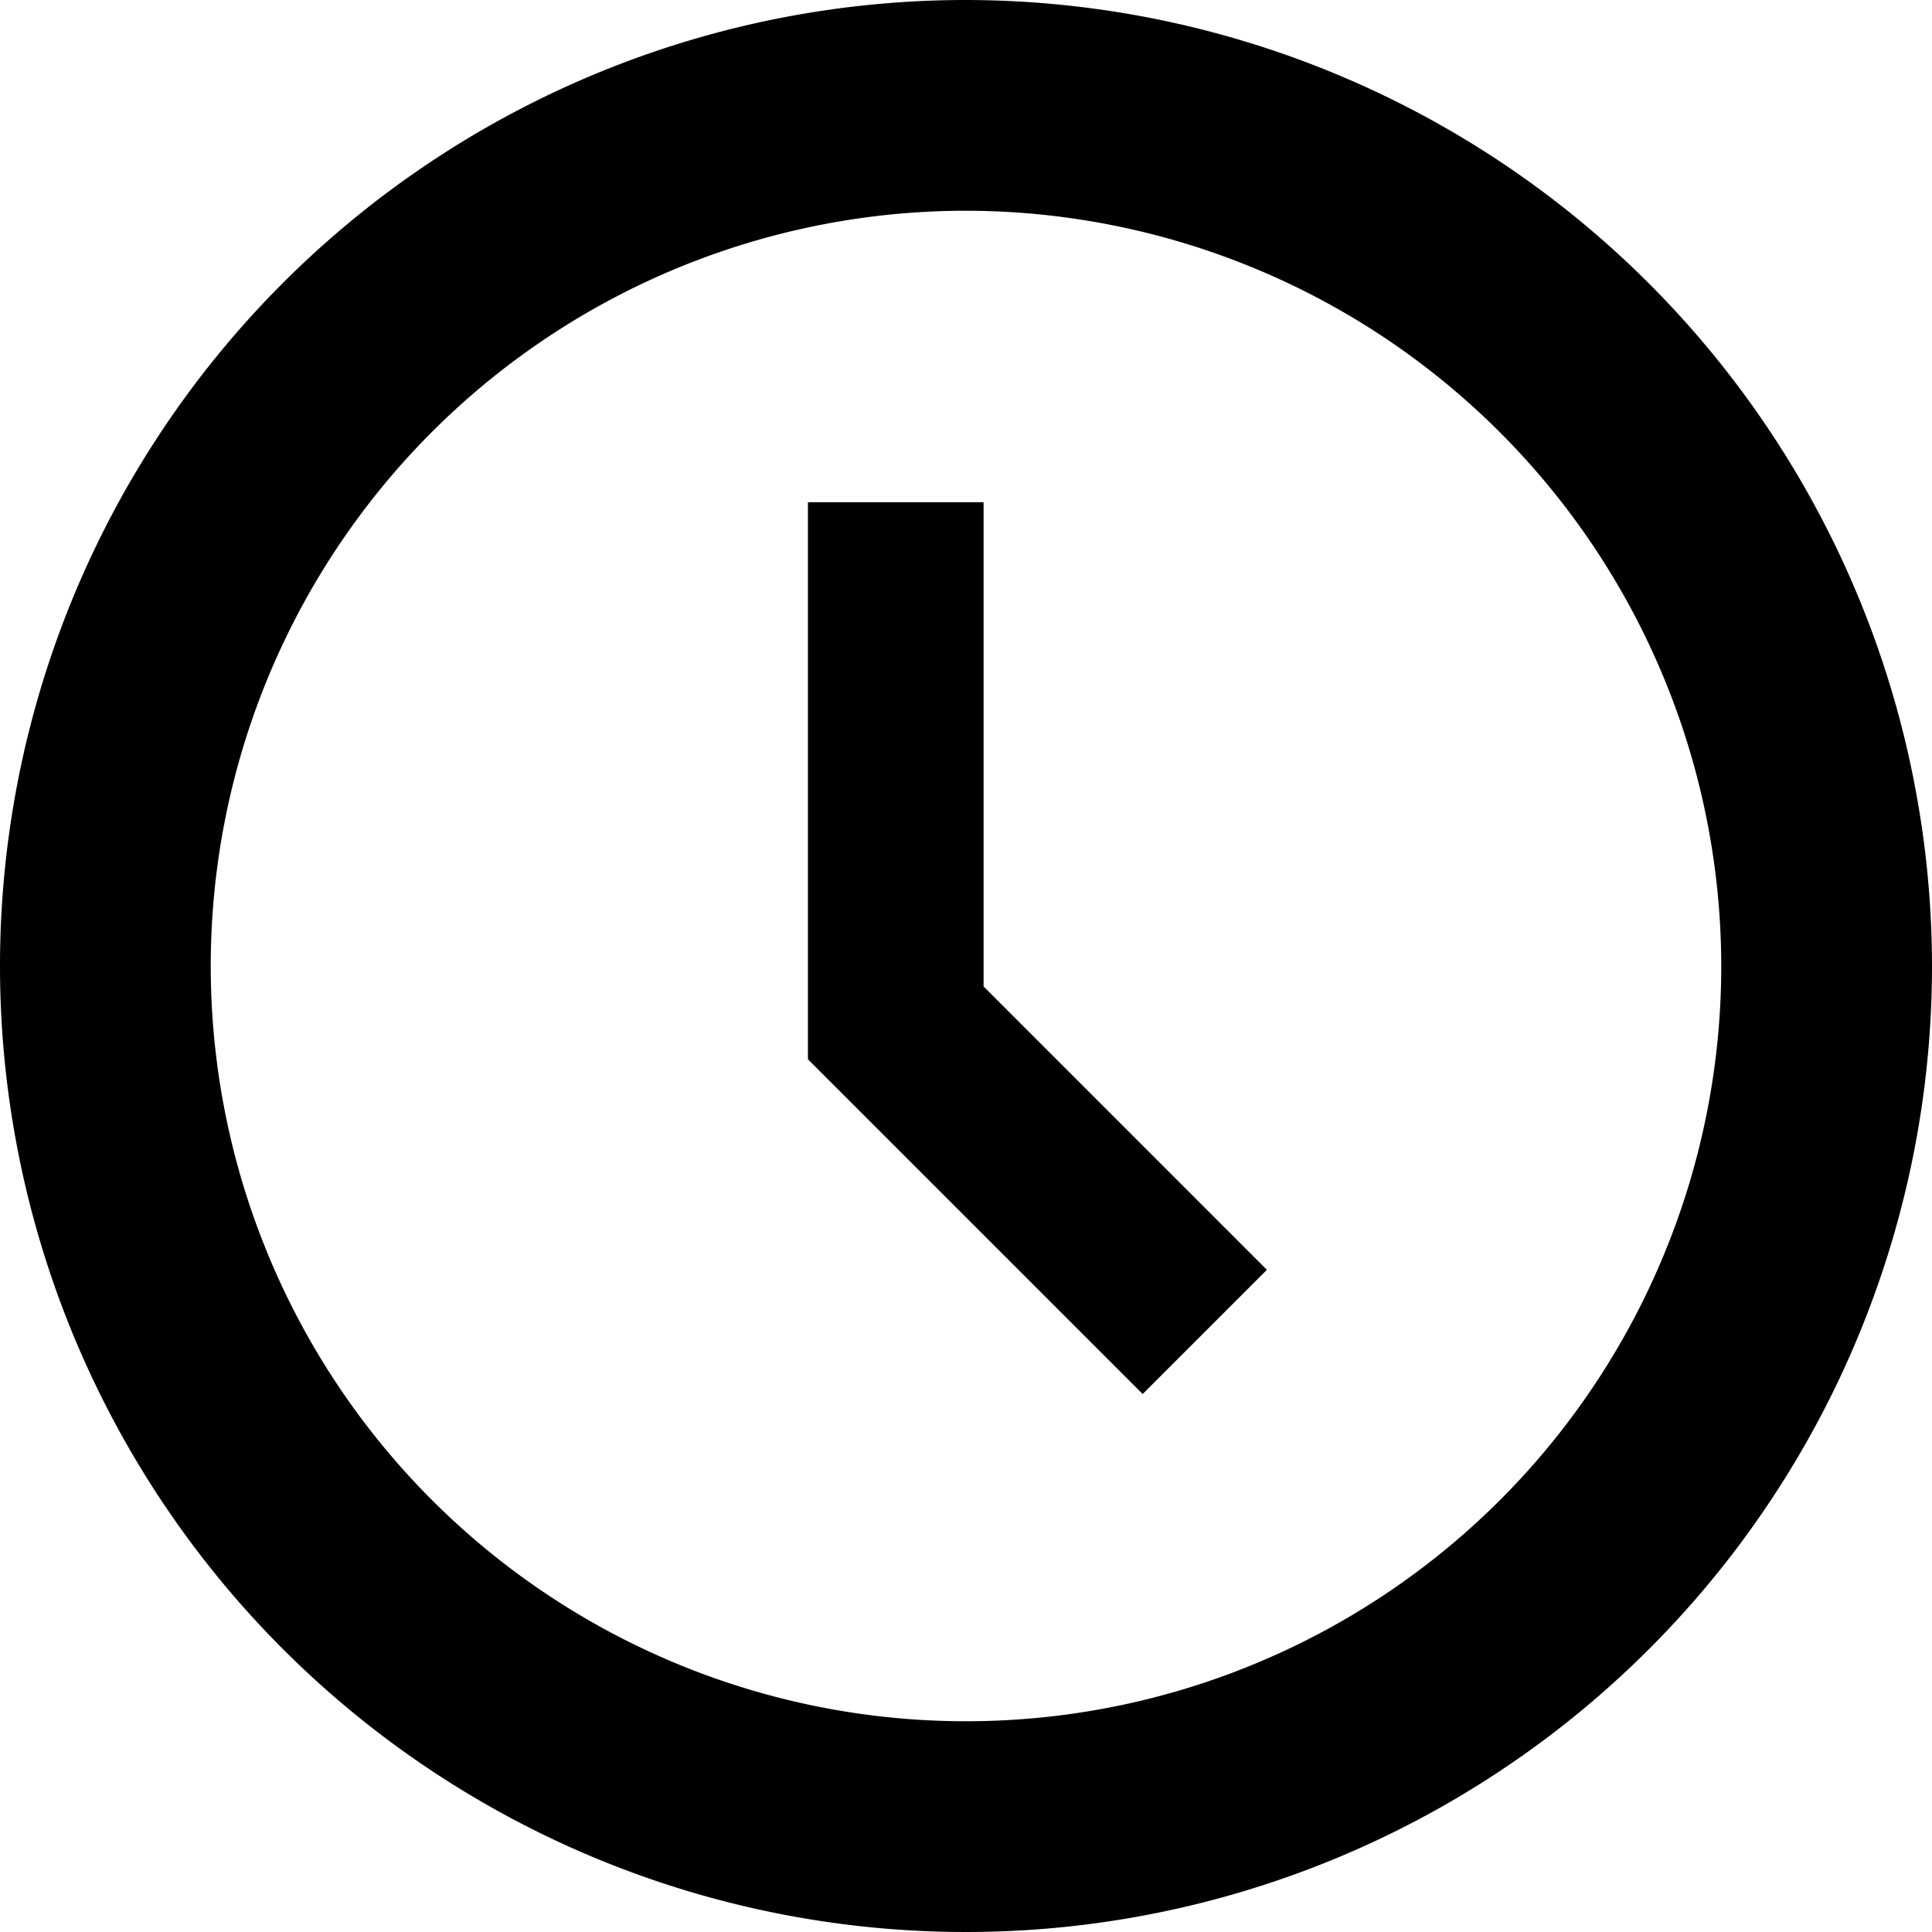 <svg id="Clock" xmlns="http://www.w3.org/2000/svg" width="49" height="49" viewBox="0 0 49 49">
  <path id="Path_905" data-name="Path 905" d="M922.406,653.327a24.5,24.5,0,1,0,24.5,24.5A24.528,24.528,0,0,0,922.406,653.327Zm19.155,24.5a19.155,19.155,0,1,1-19.155-19.155A19.176,19.176,0,0,1,941.561,677.827Z" transform="translate(-897.906 -653.327)"/>
  <path id="Path_906" data-name="Path 906" d="M925.361,667.624h-4.455v14.128l8.49,8.49,3.15-3.149-7.185-7.187Z" transform="translate(-900.415 -654.887)"/>
</svg>
